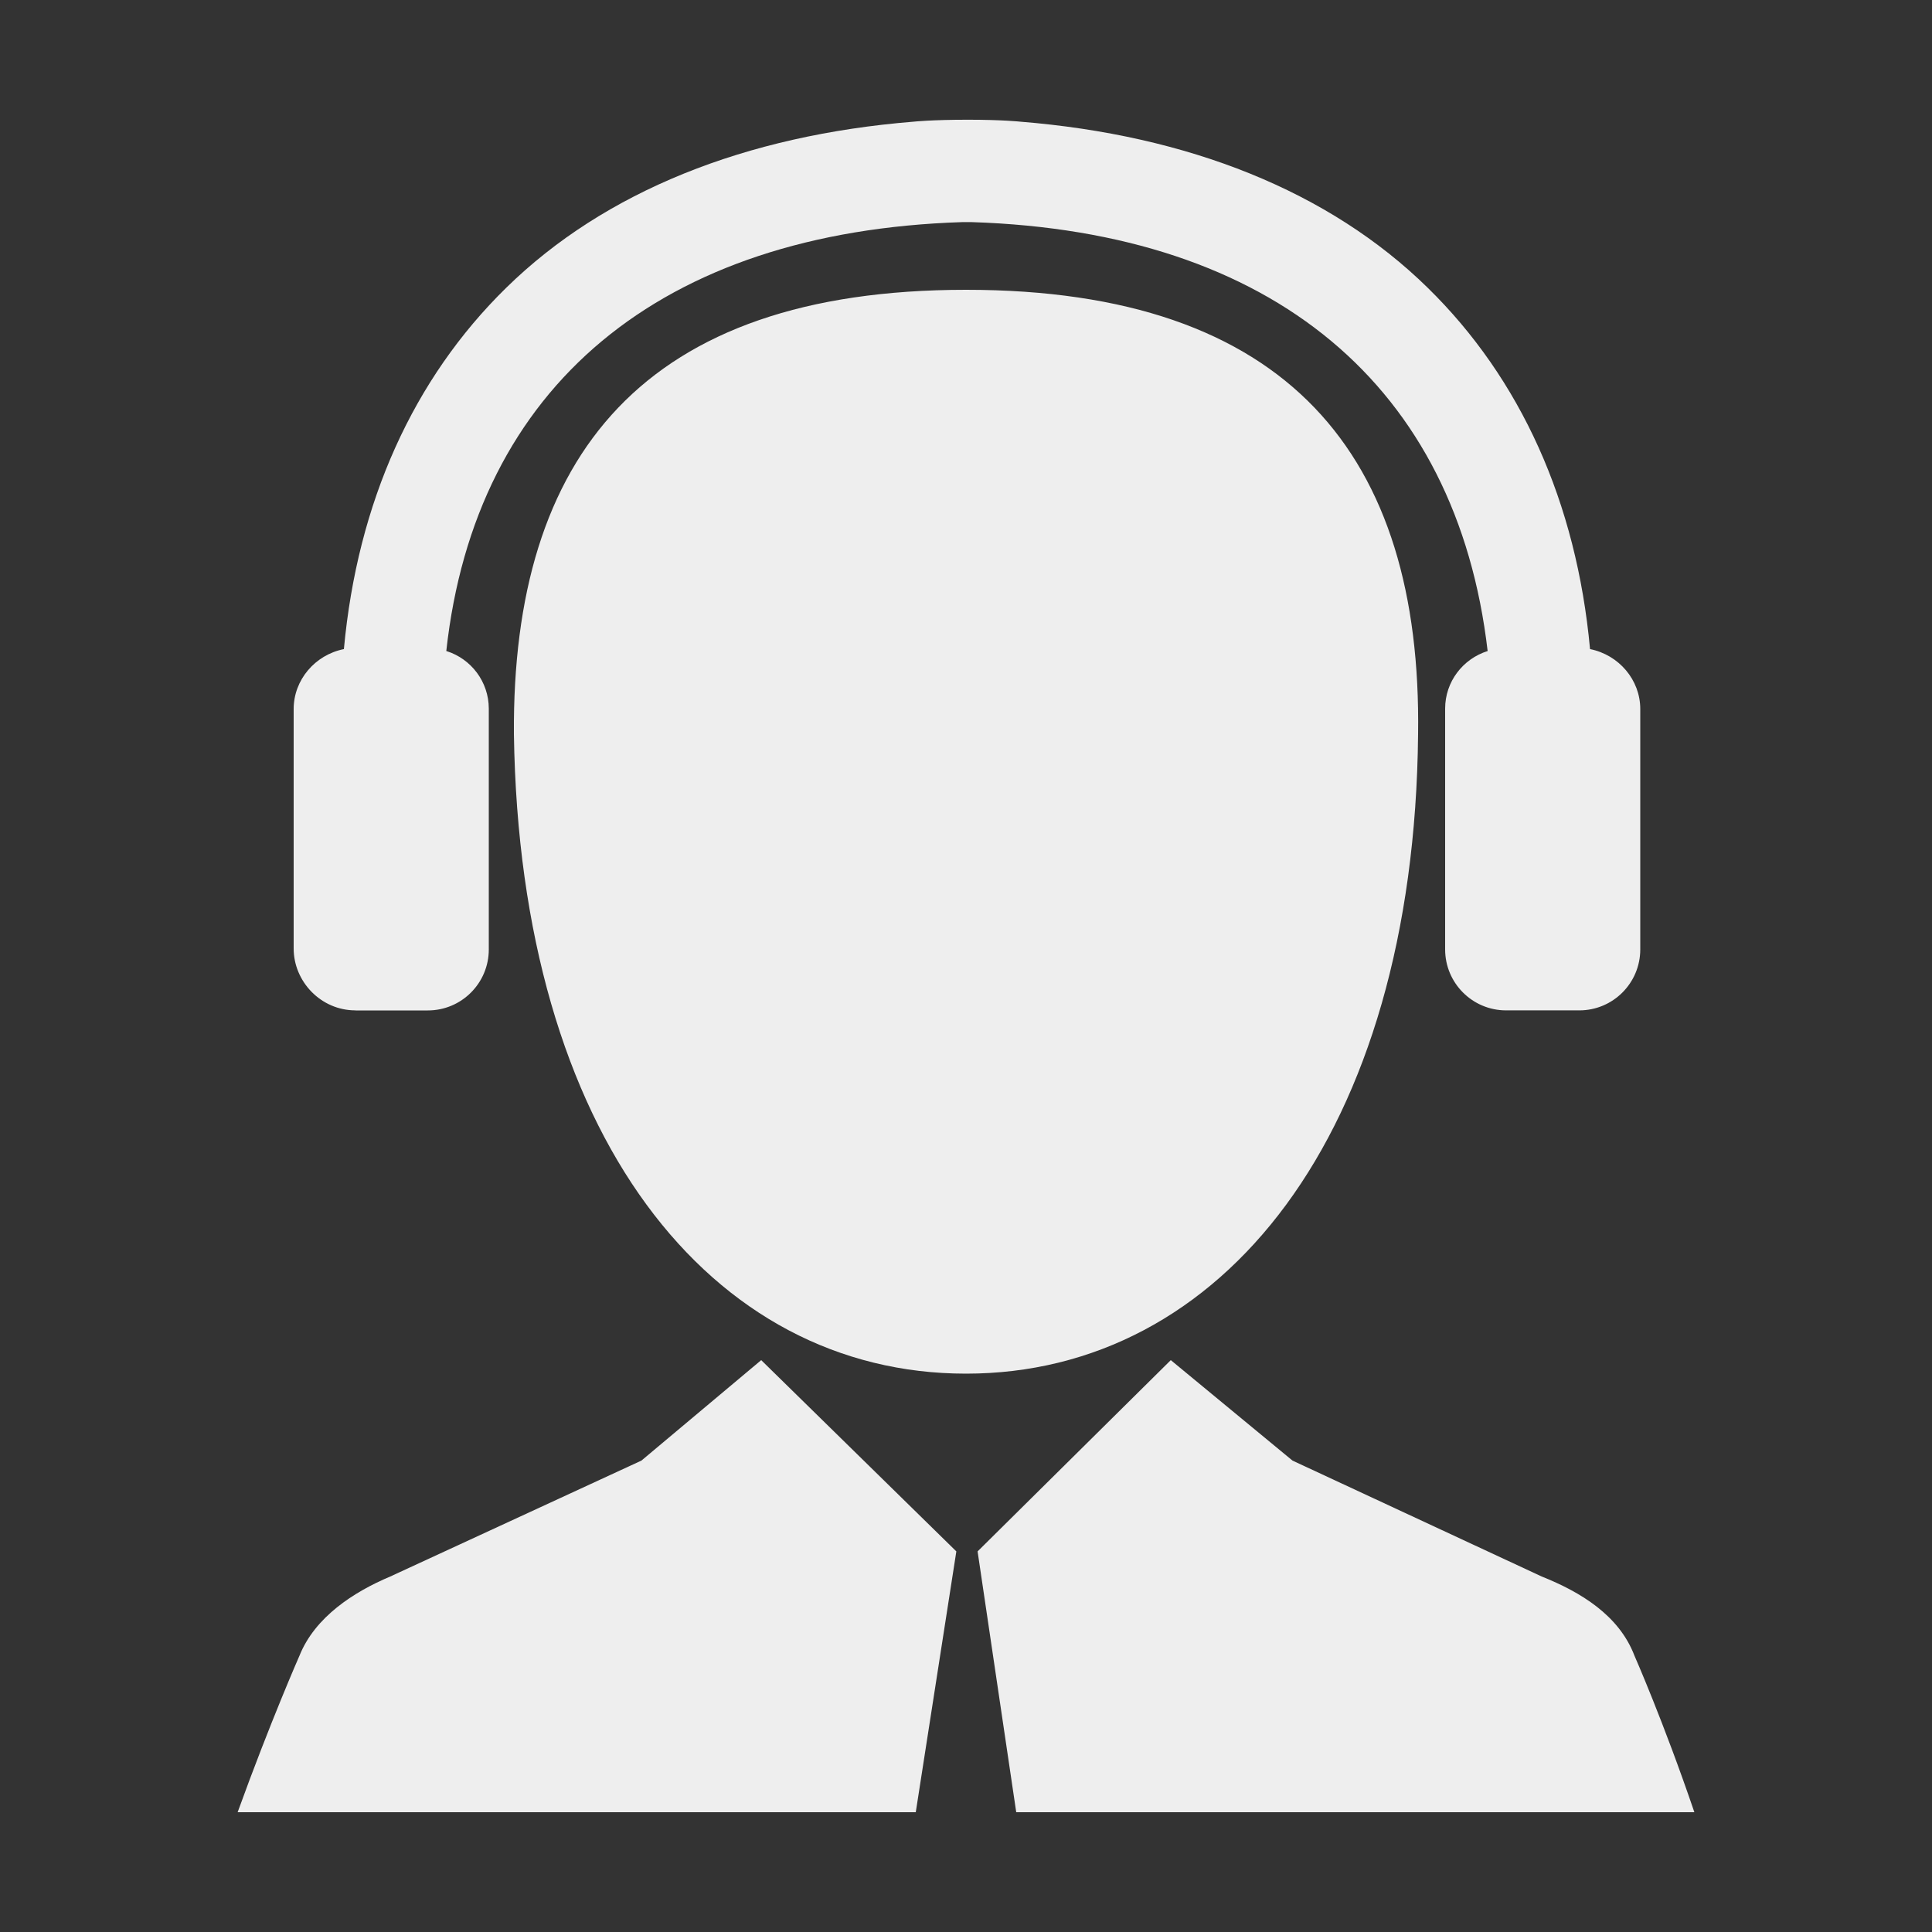 ﻿<svg xmlns="http://www.w3.org/2000/svg" class="svg-icon-path-icon fill" viewBox="0 0 32 32" width="24" height="24"><rect x="0" y="0" width="32" height="32" fill="#333333" stroke="none"/><path fill="#eeeeee" d="M10.624 24.192l-4.16 1.92c-0.608 0.256-1.248 0.672-1.504 1.312 0 0-0.48 1.088-1.024 2.592h11.232l0.672-4.32-3.232-3.168-1.984 1.664zM27.072 27.424c-0.256-0.672-0.896-1.056-1.536-1.312l-4.128-1.92-2.016-1.664-3.2 3.168 0.64 4.32h11.232c-0.512-1.504-0.992-2.592-0.992-2.592zM5.888 16.736h1.184c0.004 0 0.009 0 0.014 0 0.558 0 1.010-0.452 1.010-1.010 0-0.005-0-0.010-0-0.015v0.001-3.968c0-0.002 0-0.004 0-0.006 0-0.446-0.293-0.825-0.697-0.953l-0.007-0.002c0.48-4.384 3.552-6.944 8.544-7.104h0.16c4.992 0.16 8.032 2.72 8.544 7.104-0.411 0.13-0.704 0.508-0.704 0.954 0 0.002 0 0.004 0 0.006v-0 3.968c-0 0.004-0 0.009-0 0.014 0 0.558 0.452 1.010 1.010 1.010 0.005 0 0.010-0 0.015-0h1.183c0.004 0 0.009 0 0.014 0 0.558 0 1.010-0.452 1.010-1.010 0-0.005-0-0.010-0-0.015v0.001-3.968c0-0.48-0.352-0.896-0.832-0.992-0.224-2.432-1.152-4.48-2.688-5.984-1.632-1.6-3.968-2.528-6.752-2.752 0 0-0.288-0.032-0.864-0.032-0.608 0-0.896 0.032-0.896 0.032-2.784 0.224-5.12 1.152-6.752 2.752-1.536 1.504-2.464 3.552-2.688 5.984-0.48 0.096-0.832 0.512-0.832 0.992v3.968c0 0.544 0.448 1.024 1.024 1.024zM23.488 12.16c0.064-4.608-2.144-7.36-7.488-7.36s-7.52 2.752-7.488 7.36c0.096 6.656 3.264 10.592 7.488 10.592s7.424-3.936 7.488-10.592z"></path></svg>